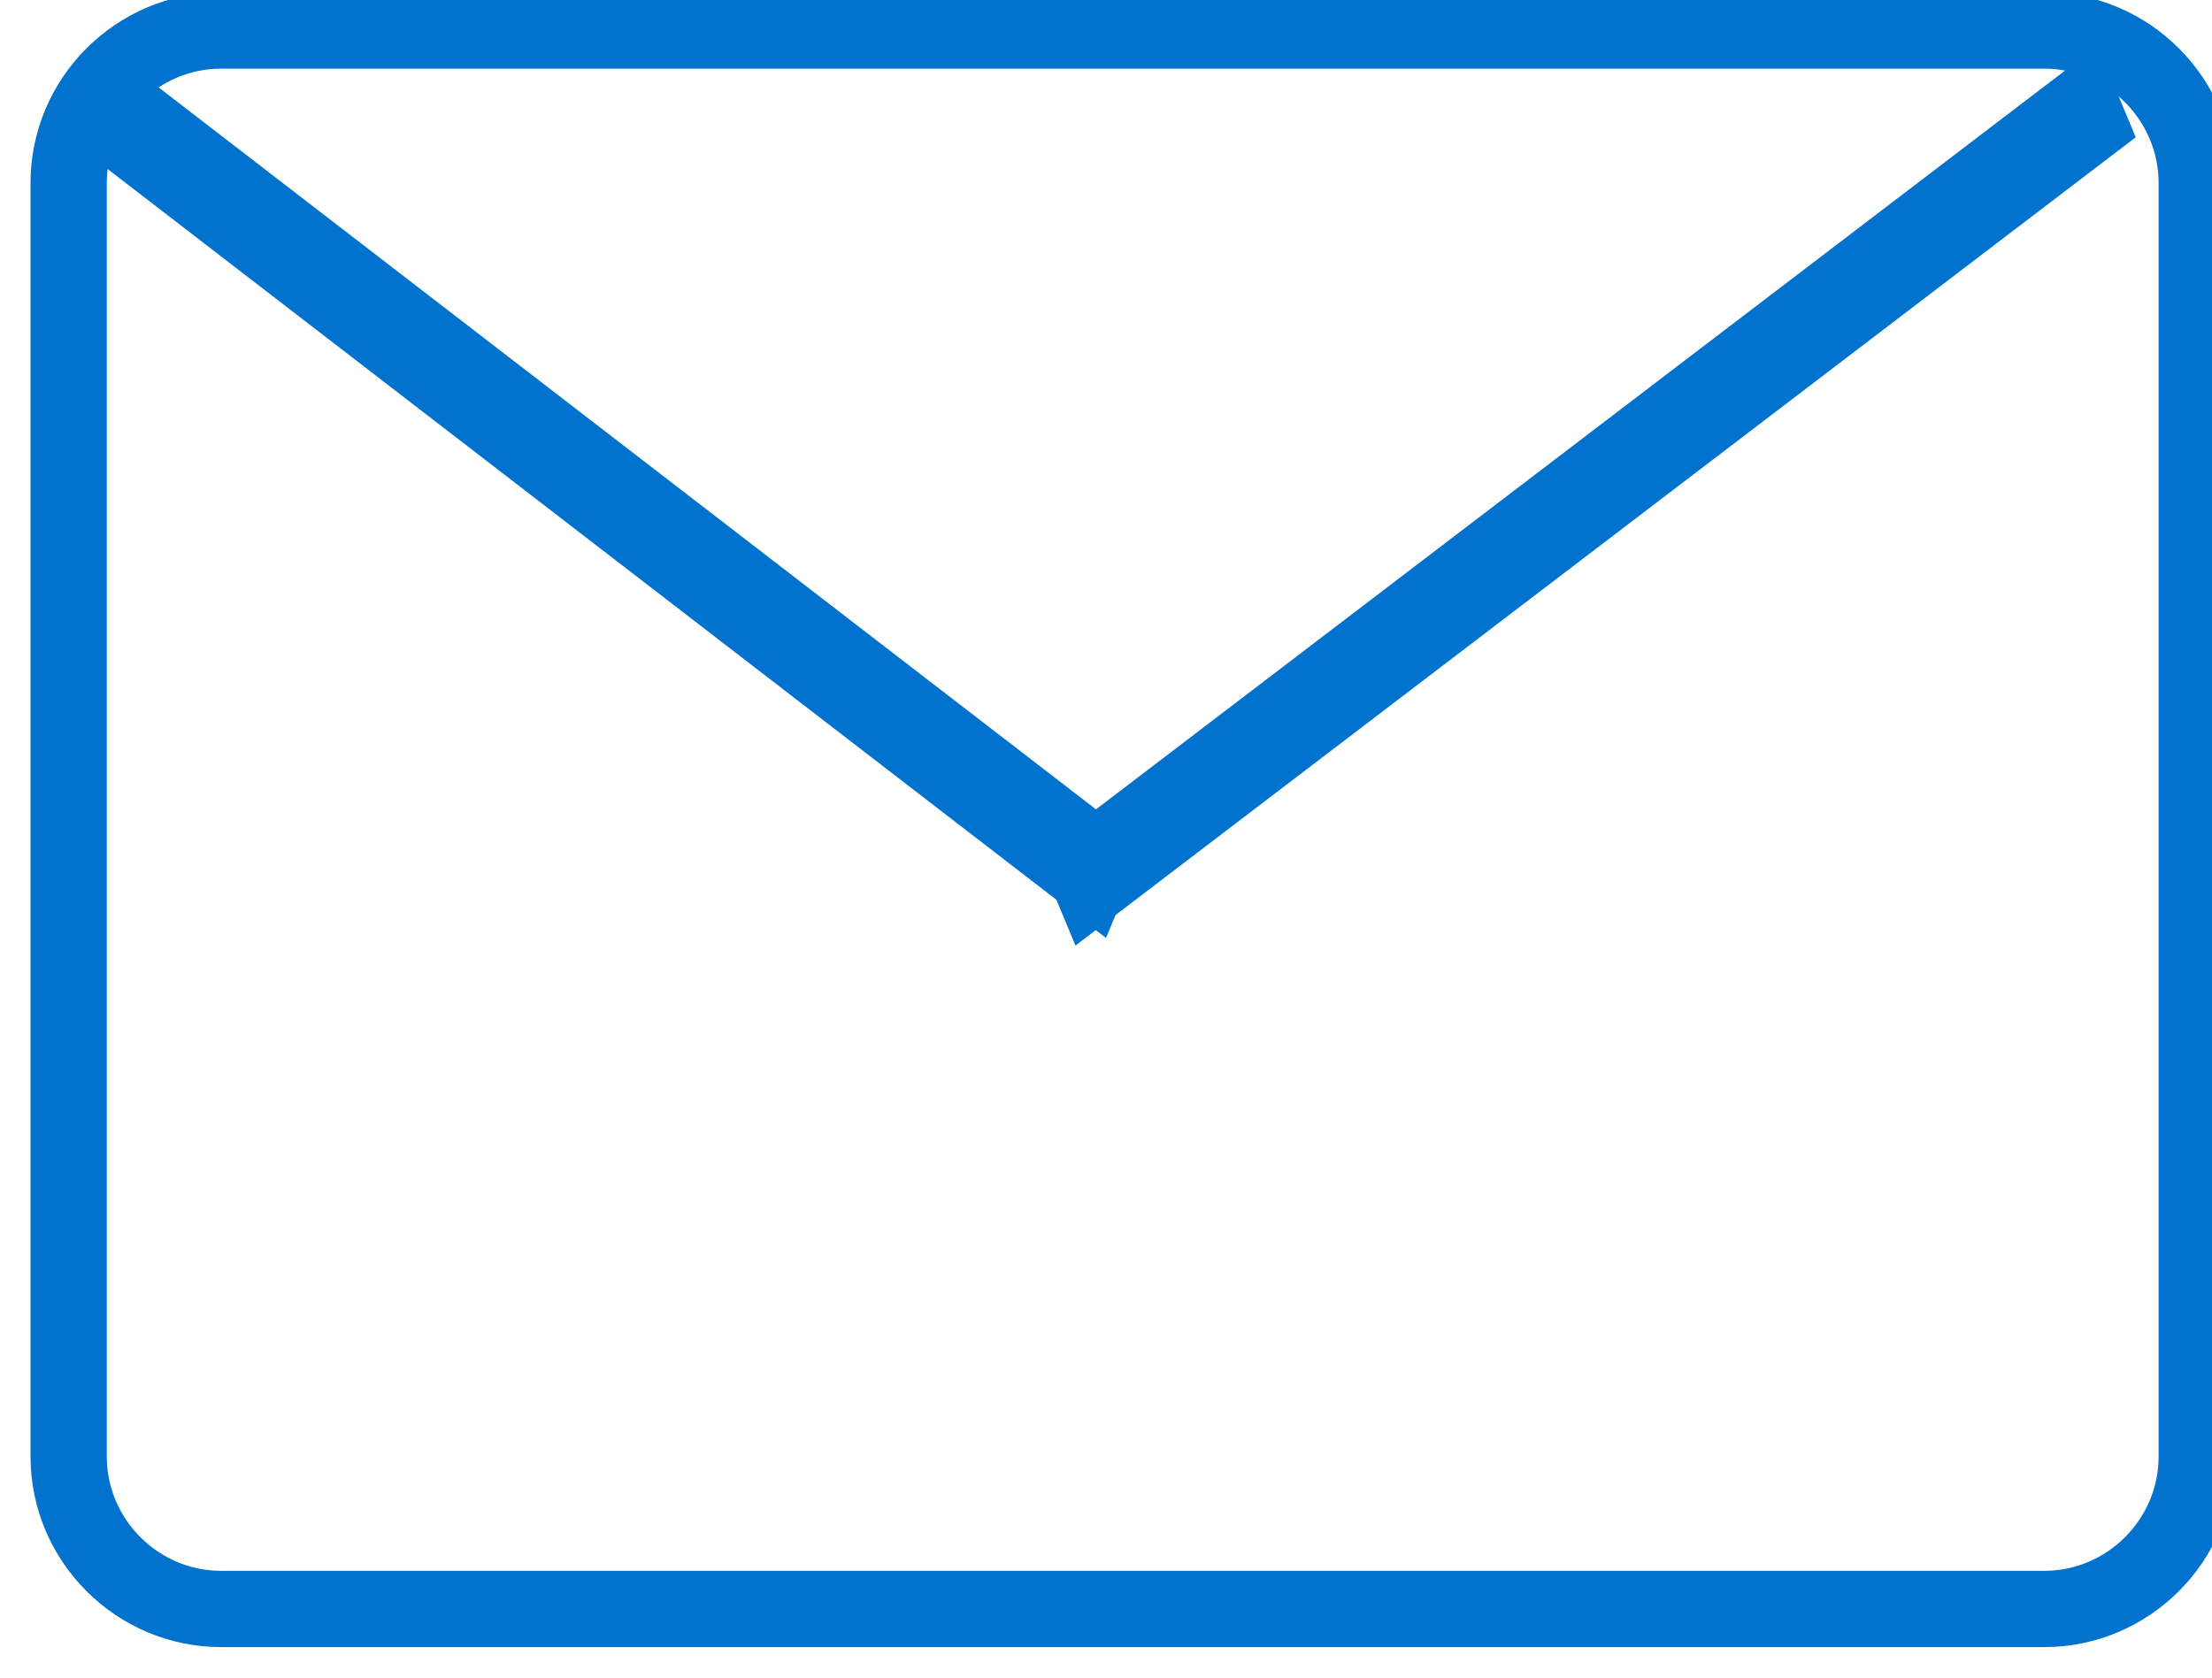 <?xml version="1.0" encoding="utf-8"?>
<!-- Generator: Adobe Illustrator 25.1.0, SVG Export Plug-In . SVG Version: 6.00 Build 0)  -->
<svg version="1.1" id="レイヤー_1" xmlns="http://www.w3.org/2000/svg" xmlns:xlink="http://www.w3.org/1999/xlink" x="0px"
	 y="0px" viewBox="0 0 29 22" style="enable-background:new 0 0 29 22;" xml:space="preserve">
<style type="text/css">
	.st0{fill:none;stroke:#0172CD;}
	.st1{fill-rule:evenodd;clip-rule:evenodd;fill:#0172CD;}
</style>
<g id="アートボード_2">
	<g id="グループ_1">
		<path id="長方形_1" class="st0" d="M2.9,0.4h23.9c1.1,0,2,0.9,2,2v16.7c0,1.1-0.9,2-2,2H2.9c-1.1,0-2-0.9-2-2V2.4
			C0.9,1.3,1.8,0.4,2.9,0.4z"/>
		<path id="長方形_2" class="st1" d="M1.5,0.7L15,11.1l-0.5,1.2L1,1.9L1.5,0.7z"/>
		<path id="長方形_2_のコピー" class="st1" d="M13.6,11.2L27.5,0.6L28,1.8L14.1,12.4L13.6,11.2z"/>
	</g>
</g>
</svg>
